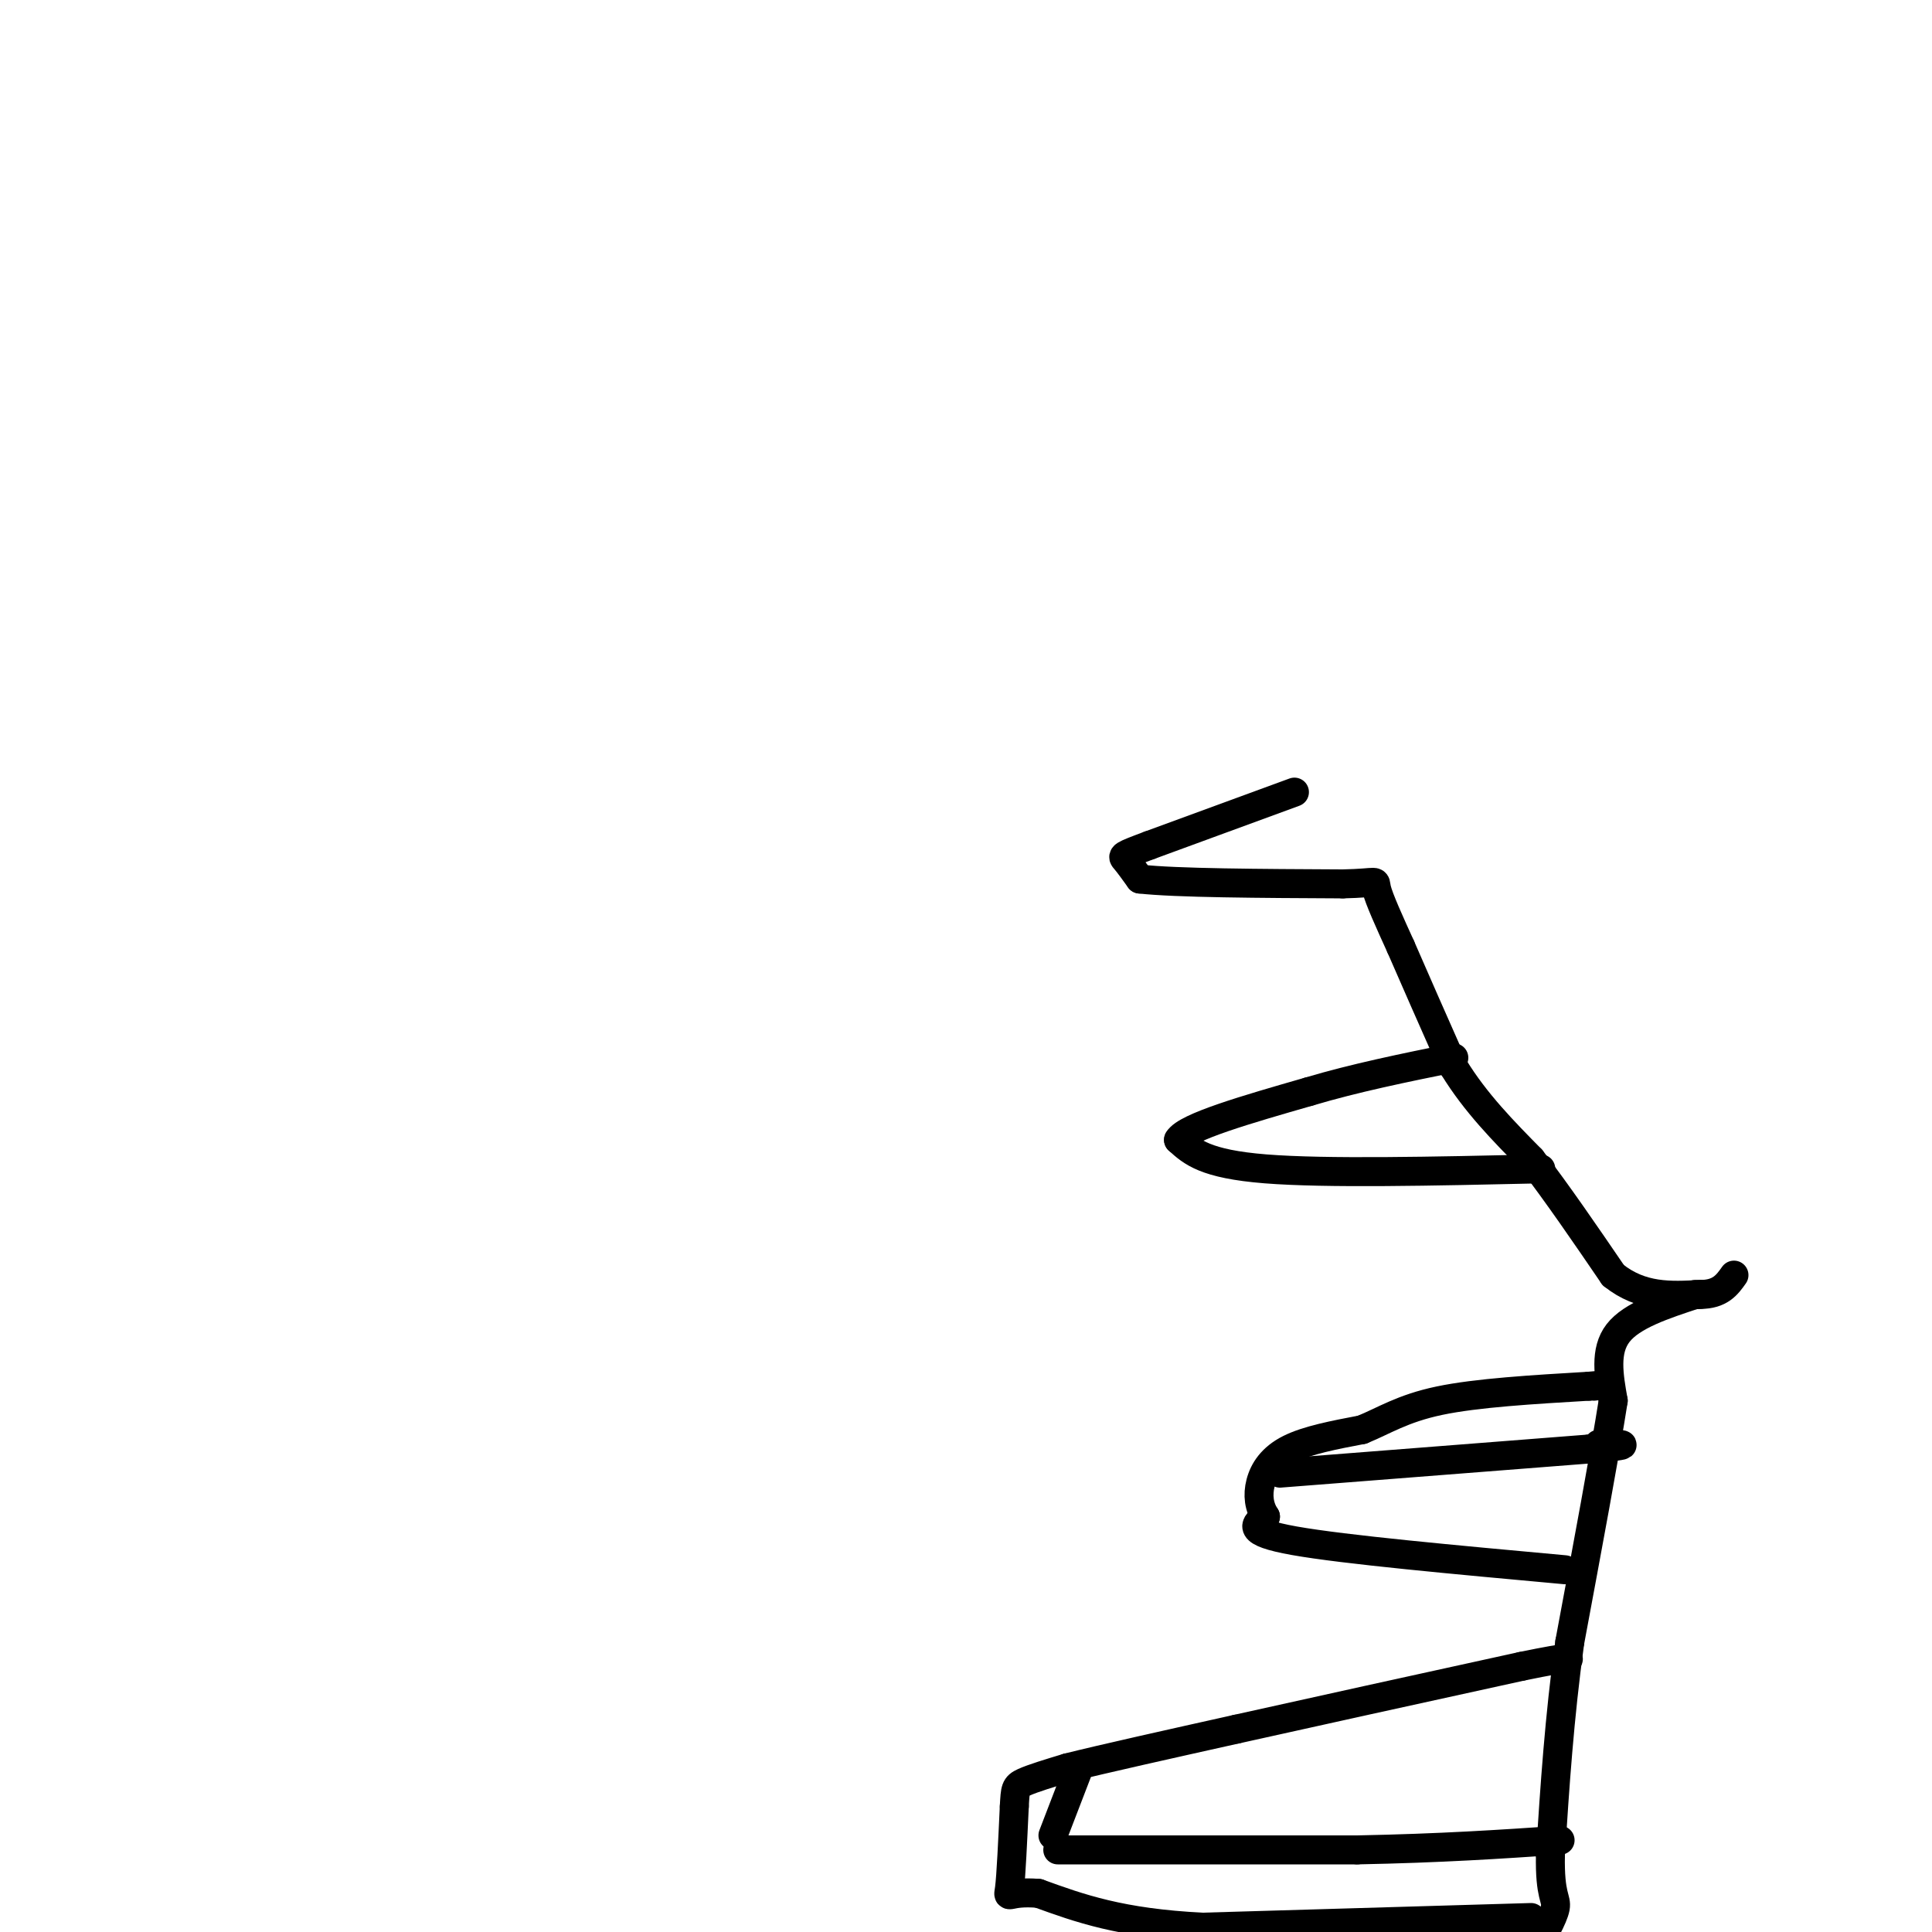 <svg viewBox='0 0 400 400' version='1.1' xmlns='http://www.w3.org/2000/svg' xmlns:xlink='http://www.w3.org/1999/xlink'><g fill='none' stroke='#000000' stroke-width='6' stroke-linecap='round' stroke-linejoin='round'><path d='M268,164c0.000,0.000 -30.000,11.000 -30,11'/><path d='M238,175c-5.911,2.200 -5.689,2.200 -5,3c0.689,0.800 1.844,2.400 3,4'/><path d='M236,182c7.500,0.833 24.750,0.917 42,1'/><path d='M278,183c7.867,-0.156 6.533,-1.044 7,1c0.467,2.044 2.733,7.022 5,12'/><path d='M290,196c2.667,6.167 6.833,15.583 11,25'/><path d='M301,221c4.500,7.333 10.250,13.167 16,19'/><path d='M317,240c5.500,7.167 11.250,15.583 17,24'/><path d='M334,264c5.833,4.667 11.917,4.333 18,4'/><path d='M352,268c4.167,0.000 5.583,-2.000 7,-4'/><path d='M351,268c-6.583,2.167 -13.167,4.333 -16,8c-2.833,3.667 -1.917,8.833 -1,14'/><path d='M334,290c-1.667,10.667 -5.333,30.333 -9,50'/><path d='M325,340c-2.167,15.667 -3.083,29.833 -4,44'/><path d='M321,384c-0.178,8.844 1.378,8.956 1,11c-0.378,2.044 -2.689,6.022 -5,10'/><path d='M317,397c0.000,0.000 -68.000,2.000 -68,2'/><path d='M249,399c-17.000,-0.833 -25.500,-3.917 -34,-7'/><path d='M215,392c-6.667,-0.556 -6.333,1.556 -6,-1c0.333,-2.556 0.667,-9.778 1,-17'/><path d='M210,374c0.200,-3.622 0.200,-4.178 2,-5c1.800,-0.822 5.400,-1.911 9,-3'/><path d='M221,366c7.333,-1.833 21.167,-4.917 35,-8'/><path d='M256,358c15.667,-3.500 37.333,-8.250 59,-13'/><path d='M315,345c11.333,-2.333 10.167,-1.667 9,-1'/><path d='M219,383c0.000,0.000 62.000,0.000 62,0'/><path d='M281,383c17.333,-0.333 29.667,-1.167 42,-2'/><path d='M218,380c0.000,0.000 5.000,-13.000 5,-13'/><path d='M324,325c-22.833,-2.083 -45.667,-4.167 -56,-6c-10.333,-1.833 -8.167,-3.417 -6,-5'/><path d='M262,314c-1.333,-1.988 -1.667,-4.458 -1,-7c0.667,-2.542 2.333,-5.155 6,-7c3.667,-1.845 9.333,-2.923 15,-4'/><path d='M282,296c4.511,-1.822 8.289,-4.378 16,-6c7.711,-1.622 19.356,-2.311 31,-3'/><path d='M329,287c5.333,-0.500 3.167,-0.250 1,0'/><path d='M265,305c0.000,0.000 64.000,-5.000 64,-5'/><path d='M329,300c11.000,-1.000 6.500,-1.000 2,-1'/><path d='M319,242c-22.250,0.500 -44.500,1.000 -57,0c-12.500,-1.000 -15.250,-3.500 -18,-6'/><path d='M244,236c1.500,-2.667 14.250,-6.333 27,-10'/><path d='M271,226c9.500,-2.833 19.750,-4.917 30,-7'/></g>
</svg>